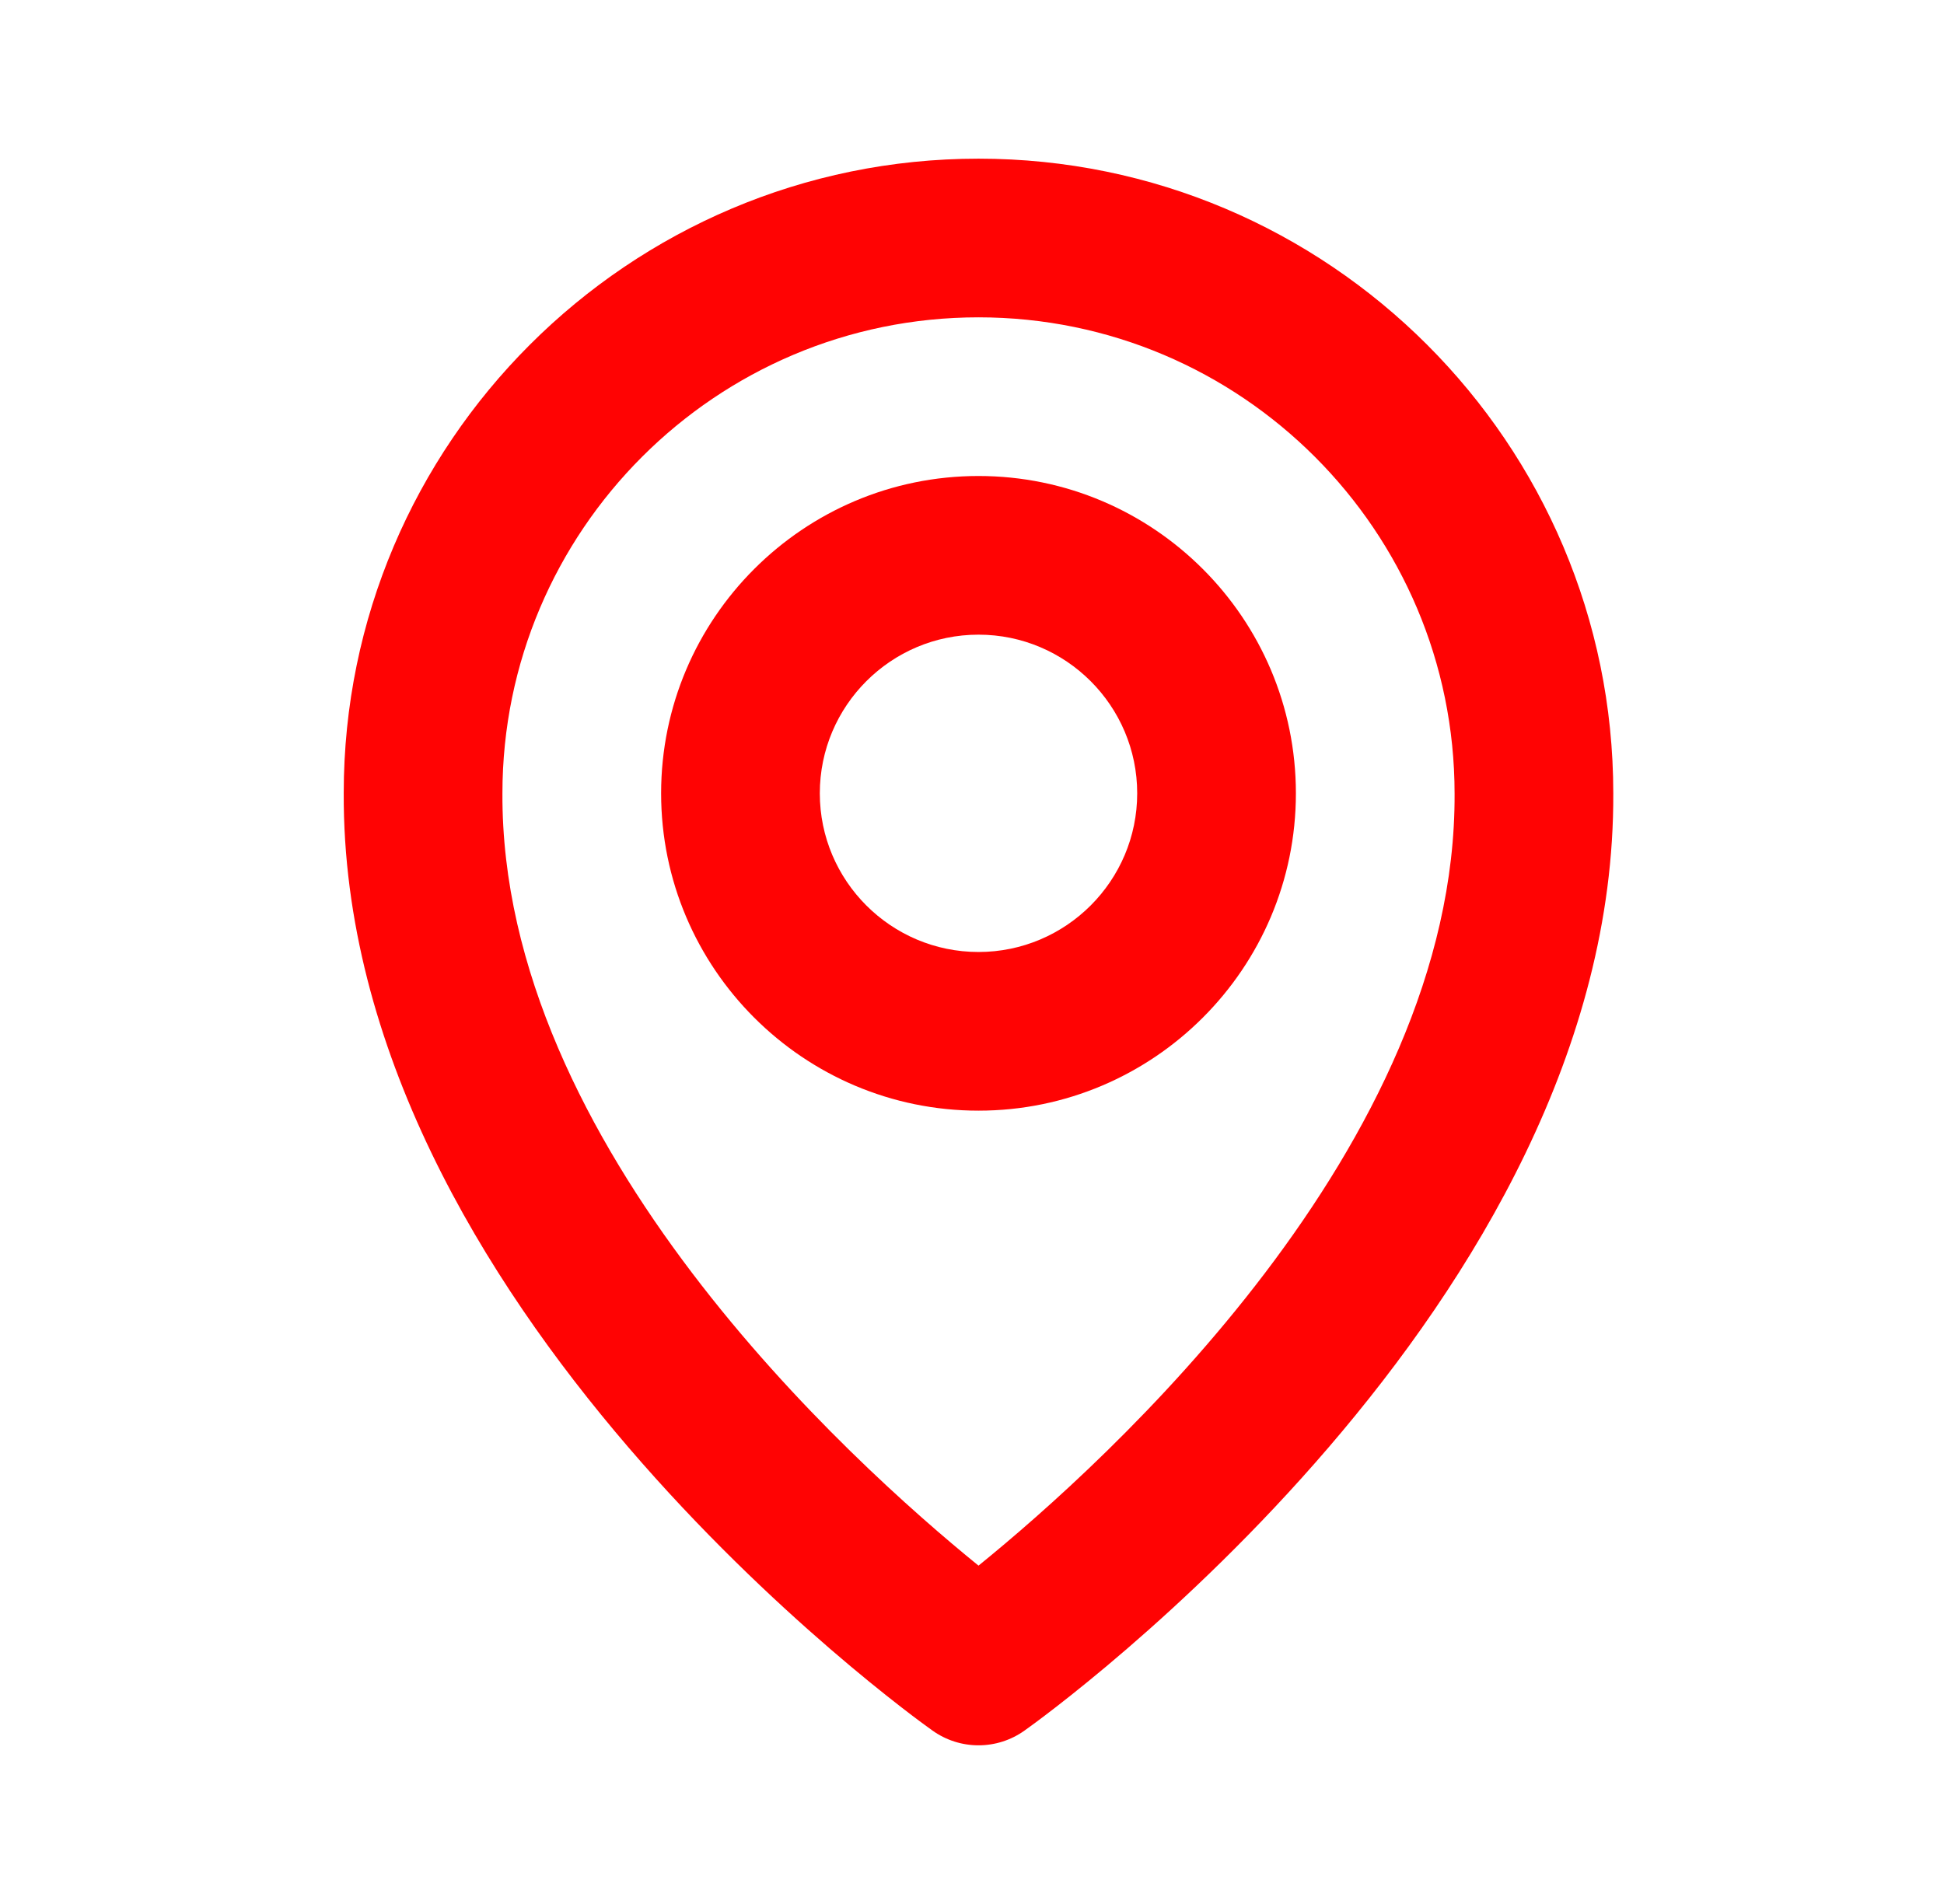 <svg width="49" height="48" viewBox="0 0 49 48" fill="none" xmlns="http://www.w3.org/2000/svg">
<path d="M24.664 28C29.076 28 32.664 24.412 32.664 20C32.664 15.588 29.076 12 24.664 12C20.252 12 16.664 15.588 16.664 20C16.664 24.412 20.252 28 24.664 28ZM24.664 16C26.87 16 28.664 17.794 28.664 20C28.664 22.206 26.87 24 24.664 24C22.458 24 20.664 22.206 20.664 20C20.664 17.794 22.458 16 24.664 16Z" fill="#FF0303"/>
<path d="M23.504 43.628C23.843 43.87 24.248 44 24.664 44C25.08 44 25.486 43.87 25.824 43.628C26.432 43.198 40.722 32.88 40.664 20C40.664 11.178 33.486 4 24.664 4C15.842 4 8.664 11.178 8.664 19.99C8.606 32.88 22.896 43.198 23.504 43.628ZM24.664 8C31.282 8 36.664 13.382 36.664 20.01C36.706 28.886 27.888 36.856 24.664 39.47C21.442 36.854 12.622 28.882 12.664 20C12.664 13.382 18.046 8 24.664 8Z" fill="#FF0303"/>
</svg>
